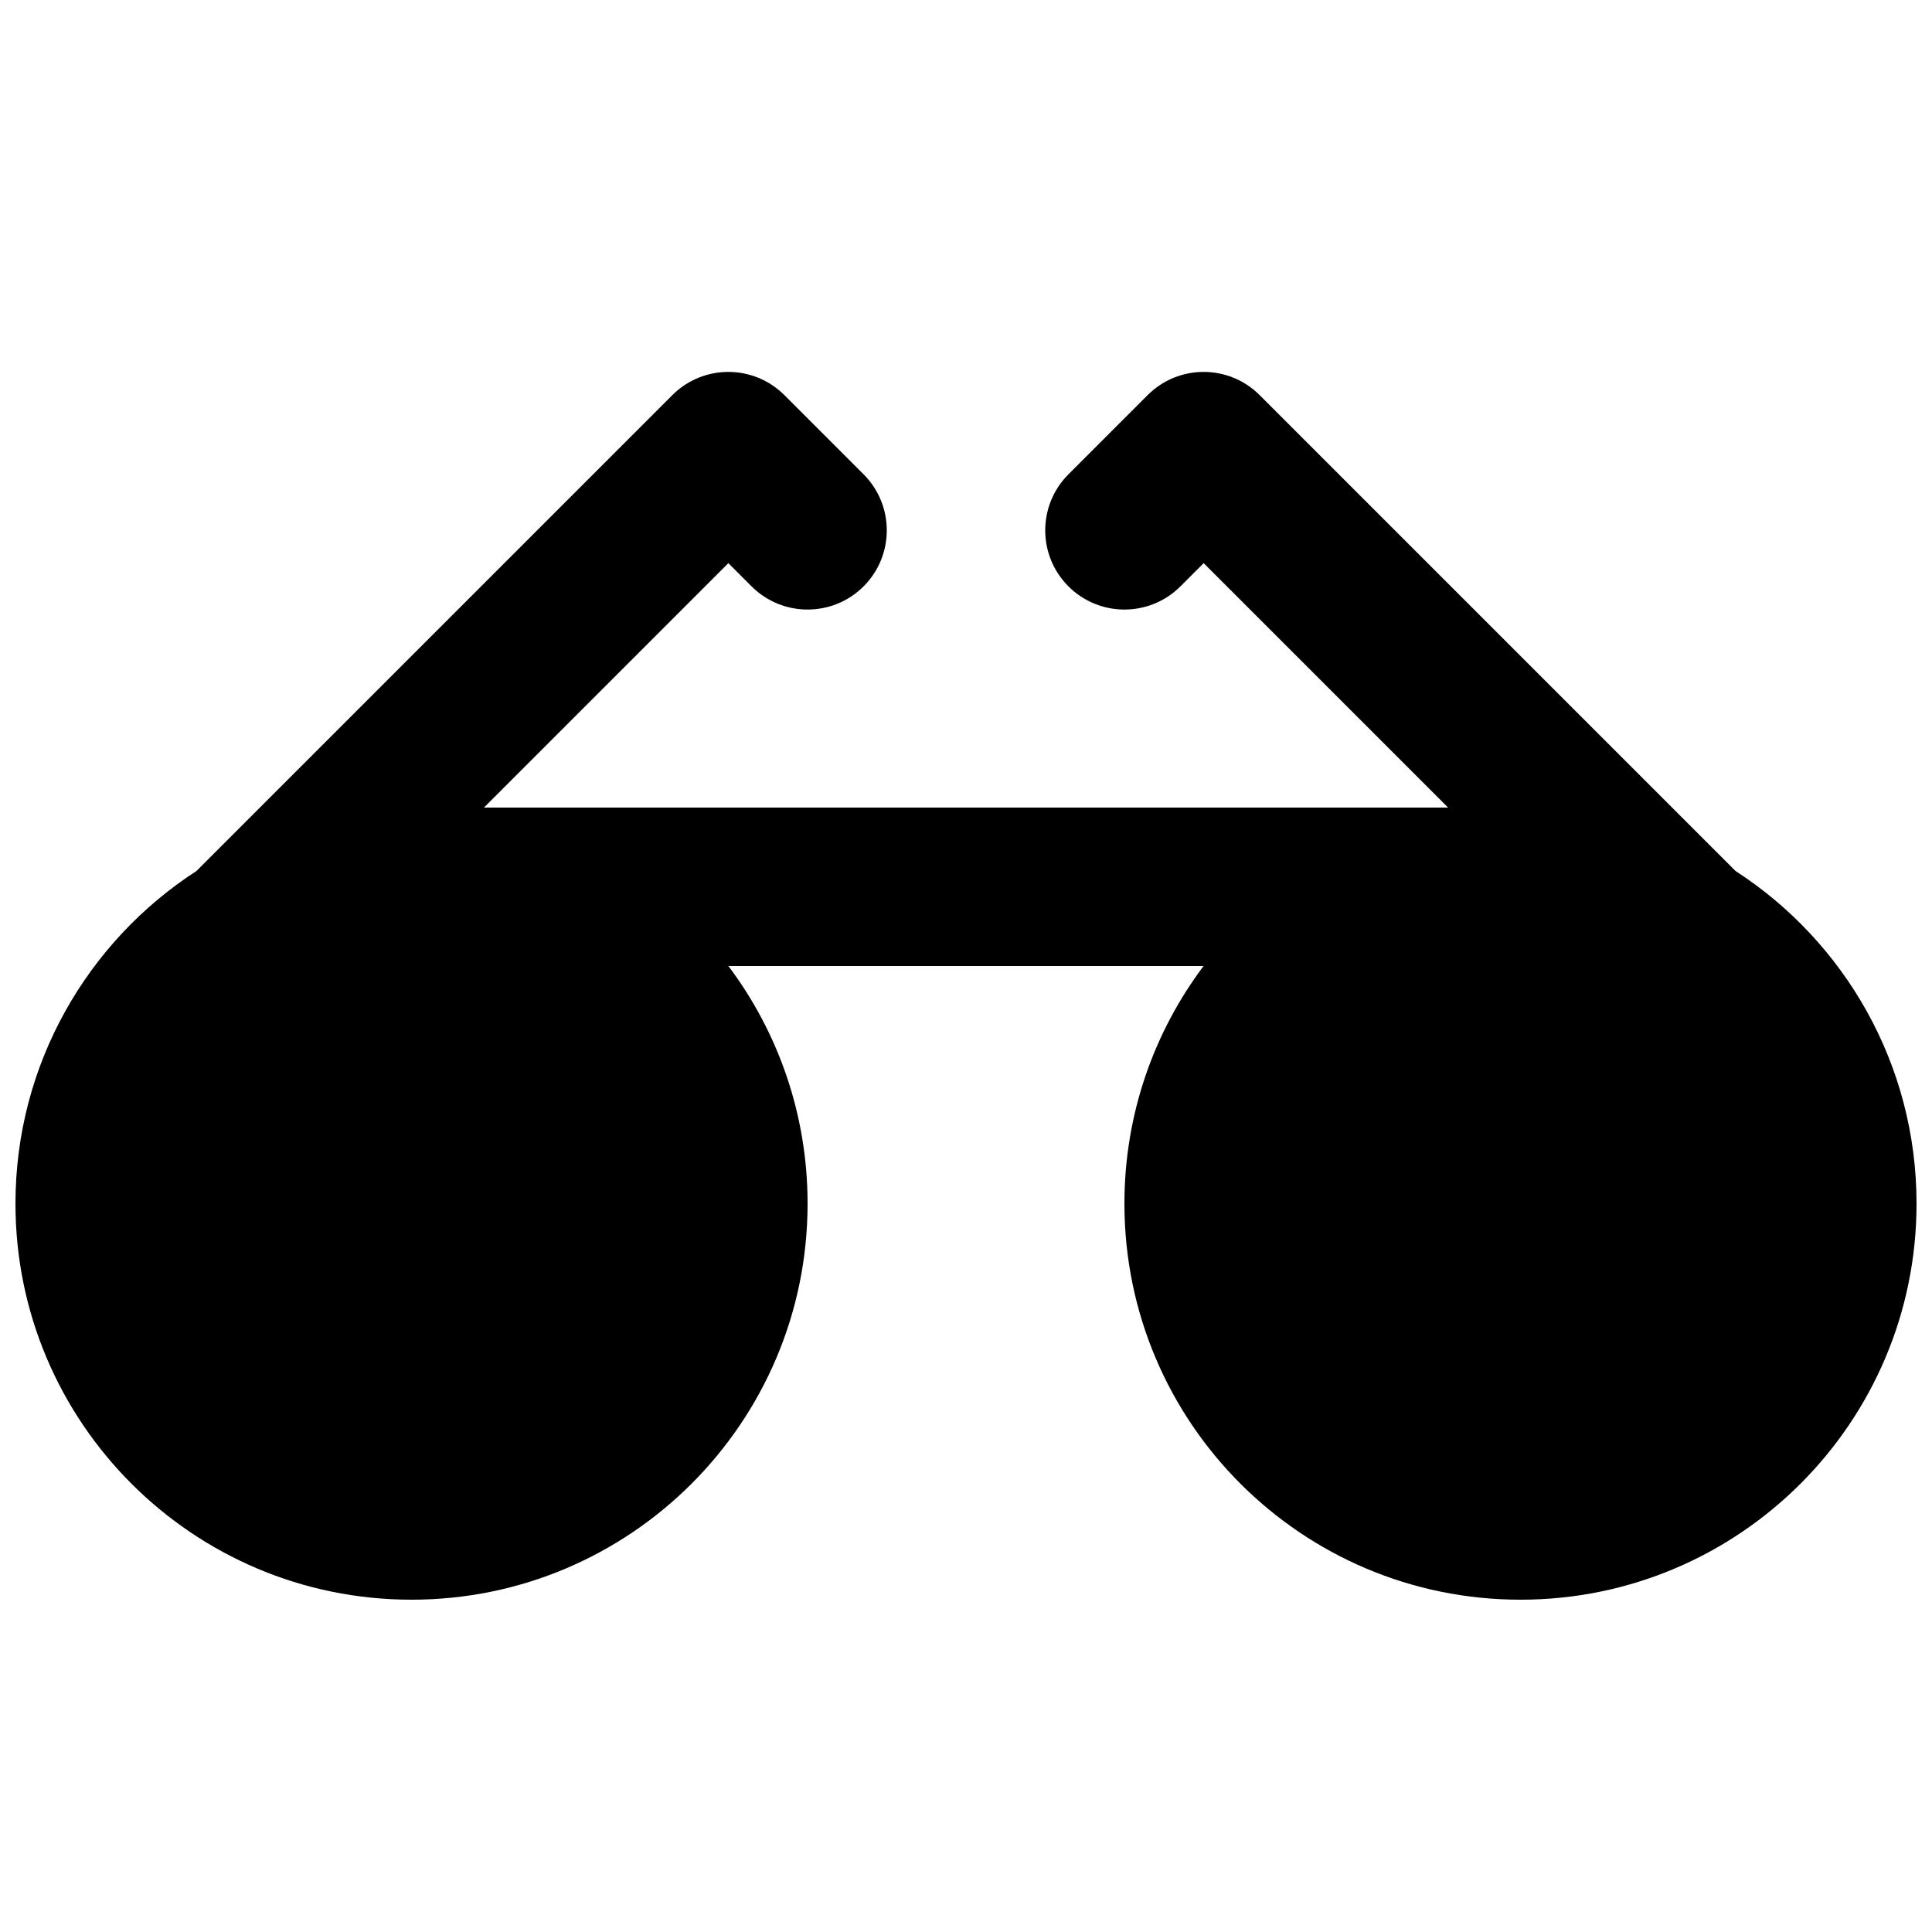 <?xml version="1.0" encoding="UTF-8"?>
<!-- Uploaded to: SVG Repo, www.svgrepo.com, Generator: SVG Repo Mixer Tools -->
<svg width="800px" height="800px" version="1.1" viewBox="144 144 512 512" xmlns="http://www.w3.org/2000/svg">
 <defs>
  <clipPath id="a">
   <path d="m148.09 242h503.81v326h-503.81z"/>
  </clipPath>
 </defs>
 <g clip-path="url(#a)">
  <path d="m322.18 248.71c8.195-8.199 21.488-8.199 29.688 0l20.992 20.992c8.195 8.199 8.195 21.488 0 29.688-8.199 8.195-21.492 8.195-29.688 0l-6.148-6.148-64.777 64.777h255.51l-64.777-64.777-6.152 6.148c-8.195 8.195-21.488 8.195-29.684 0-8.199-8.199-8.199-21.488 0-29.688l20.992-20.992c8.195-8.199 21.488-8.199 29.684 0l125.95 125.95c0.051 0.051 0.105 0.102 0.152 0.152 28.875 18.699 47.98 51.199 47.98 88.164 0 57.965-46.992 104.96-104.96 104.96-57.965 0-104.96-46.992-104.96-104.96 0-23.629 7.805-45.438 20.98-62.977h-125.93c13.176 17.539 20.984 39.348 20.984 62.977 0 57.965-46.992 104.96-104.96 104.96s-104.96-46.992-104.96-104.96c0-36.965 19.105-69.465 47.98-88.164z"/>
 </g>
</svg>